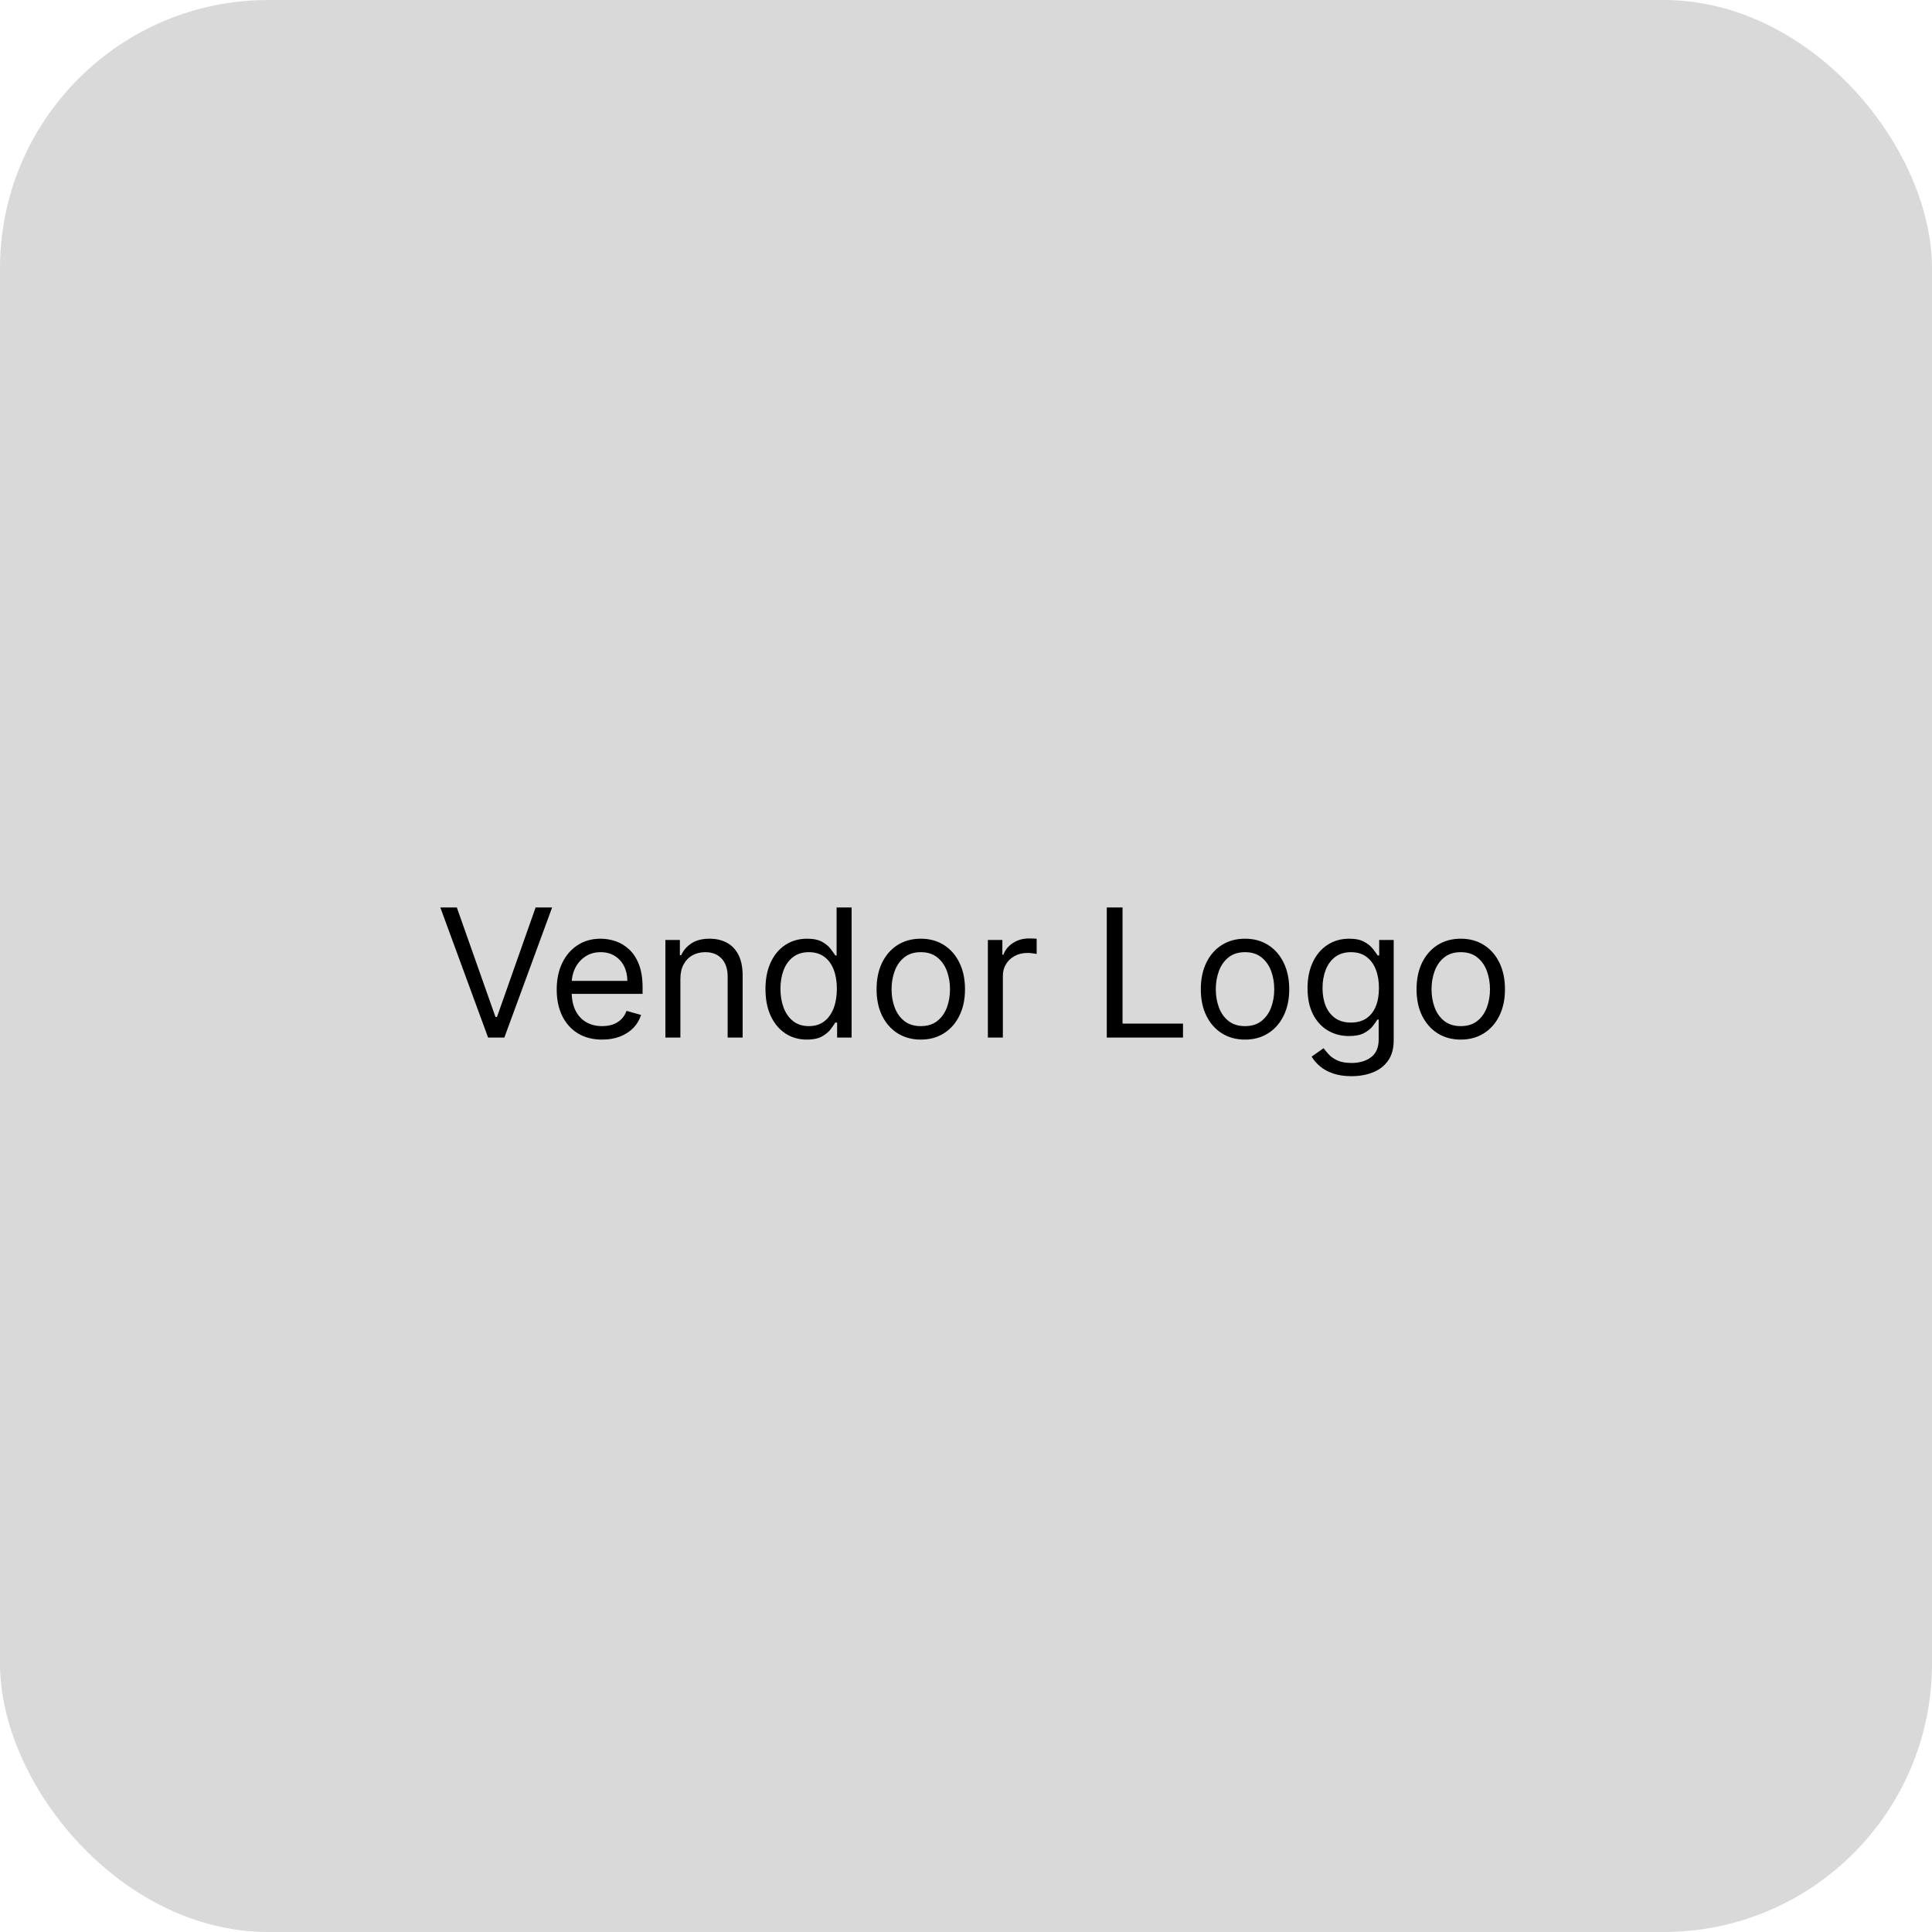<svg width="108" height="108" viewBox="0 0 108 108" fill="none" xmlns="http://www.w3.org/2000/svg">
<rect width="108" height="108" rx="15" fill="#D9D9D9"/>
<path d="M25.537 50.727L27.697 56.849H27.782L29.941 50.727H30.864L28.194 58H27.285L24.614 50.727H25.537ZM33.662 58.114C33.137 58.114 32.683 57.998 32.302 57.766C31.924 57.531 31.631 57.205 31.425 56.785C31.222 56.364 31.12 55.874 31.12 55.315C31.12 54.757 31.222 54.264 31.425 53.838C31.631 53.41 31.918 53.076 32.285 52.837C32.654 52.595 33.085 52.474 33.577 52.474C33.861 52.474 34.142 52.522 34.419 52.617C34.696 52.711 34.948 52.865 35.175 53.078C35.402 53.289 35.584 53.568 35.718 53.916C35.853 54.264 35.921 54.693 35.921 55.202V55.557H31.716V54.832H35.069C35.069 54.525 35.007 54.25 34.884 54.008C34.763 53.767 34.59 53.577 34.365 53.437C34.143 53.297 33.88 53.227 33.577 53.227C33.243 53.227 32.955 53.31 32.711 53.476C32.469 53.639 32.283 53.852 32.153 54.115C32.023 54.378 31.958 54.66 31.958 54.96V55.443C31.958 55.855 32.029 56.204 32.171 56.491C32.315 56.775 32.515 56.992 32.771 57.141C33.027 57.287 33.324 57.361 33.662 57.361C33.883 57.361 34.081 57.33 34.259 57.269C34.439 57.205 34.594 57.11 34.724 56.984C34.854 56.856 34.955 56.698 35.026 56.508L35.836 56.736C35.75 57.01 35.607 57.252 35.406 57.46C35.205 57.666 34.956 57.827 34.66 57.943C34.364 58.057 34.032 58.114 33.662 58.114ZM38.034 54.719V58H37.196V52.545H38.005V53.398H38.076C38.204 53.121 38.398 52.898 38.659 52.73C38.919 52.56 39.255 52.474 39.667 52.474C40.037 52.474 40.36 52.55 40.637 52.702C40.914 52.851 41.129 53.078 41.283 53.383C41.437 53.687 41.514 54.07 41.514 54.534V58H40.676V54.591C40.676 54.162 40.565 53.829 40.342 53.59C40.12 53.348 39.814 53.227 39.426 53.227C39.158 53.227 38.919 53.285 38.709 53.401C38.5 53.517 38.336 53.687 38.215 53.909C38.094 54.132 38.034 54.401 38.034 54.719ZM45.105 58.114C44.651 58.114 44.249 57.999 43.901 57.769C43.553 57.537 43.281 57.211 43.084 56.789C42.888 56.365 42.79 55.865 42.79 55.287C42.79 54.714 42.888 54.217 43.084 53.795C43.281 53.374 43.554 53.048 43.905 52.819C44.255 52.589 44.66 52.474 45.119 52.474C45.474 52.474 45.755 52.534 45.961 52.652C46.169 52.768 46.328 52.901 46.437 53.05C46.548 53.197 46.634 53.317 46.696 53.412H46.767V50.727H47.605V58H46.795V57.162H46.696C46.634 57.261 46.547 57.387 46.433 57.538C46.319 57.688 46.157 57.821 45.947 57.94C45.736 58.056 45.455 58.114 45.105 58.114ZM45.219 57.361C45.555 57.361 45.839 57.273 46.071 57.098C46.303 56.92 46.479 56.675 46.6 56.363C46.721 56.048 46.781 55.685 46.781 55.273C46.781 54.865 46.722 54.509 46.604 54.204C46.485 53.896 46.31 53.657 46.078 53.486C45.846 53.314 45.56 53.227 45.219 53.227C44.864 53.227 44.568 53.318 44.331 53.501C44.096 53.681 43.92 53.926 43.802 54.236C43.686 54.544 43.628 54.889 43.628 55.273C43.628 55.661 43.687 56.014 43.805 56.331C43.926 56.646 44.104 56.897 44.338 57.084C44.575 57.269 44.868 57.361 45.219 57.361ZM51.472 58.114C50.98 58.114 50.548 57.996 50.176 57.762C49.807 57.528 49.518 57.2 49.31 56.778C49.104 56.357 49.001 55.865 49.001 55.301C49.001 54.733 49.104 54.237 49.31 53.813C49.518 53.389 49.807 53.06 50.176 52.826C50.548 52.592 50.98 52.474 51.472 52.474C51.965 52.474 52.395 52.592 52.765 52.826C53.136 53.06 53.425 53.389 53.631 53.813C53.84 54.237 53.944 54.733 53.944 55.301C53.944 55.865 53.84 56.357 53.631 56.778C53.425 57.2 53.136 57.528 52.765 57.762C52.395 57.996 51.965 58.114 51.472 58.114ZM51.472 57.361C51.846 57.361 52.154 57.265 52.395 57.073C52.637 56.881 52.816 56.629 52.932 56.317C53.048 56.004 53.106 55.666 53.106 55.301C53.106 54.937 53.048 54.597 52.932 54.282C52.816 53.967 52.637 53.713 52.395 53.519C52.154 53.324 51.846 53.227 51.472 53.227C51.098 53.227 50.79 53.324 50.549 53.519C50.307 53.713 50.129 53.967 50.013 54.282C49.897 54.597 49.839 54.937 49.839 55.301C49.839 55.666 49.897 56.004 50.013 56.317C50.129 56.629 50.307 56.881 50.549 57.073C50.79 57.265 51.098 57.361 51.472 57.361ZM55.223 58V52.545H56.033V53.369H56.09C56.189 53.099 56.369 52.88 56.629 52.712C56.89 52.544 57.183 52.46 57.51 52.46C57.572 52.46 57.648 52.461 57.741 52.464C57.833 52.466 57.903 52.47 57.95 52.474V53.327C57.922 53.32 57.857 53.309 57.755 53.295C57.656 53.278 57.55 53.27 57.439 53.27C57.174 53.27 56.937 53.325 56.729 53.437C56.523 53.546 56.359 53.697 56.239 53.891C56.12 54.083 56.061 54.302 56.061 54.548V58H55.223ZM61.87 58V50.727H62.751V57.219H66.131V58H61.87ZM69.597 58.114C69.105 58.114 68.673 57.996 68.301 57.762C67.932 57.528 67.643 57.2 67.435 56.778C67.229 56.357 67.126 55.865 67.126 55.301C67.126 54.733 67.229 54.237 67.435 53.813C67.643 53.389 67.932 53.06 68.301 52.826C68.673 52.592 69.105 52.474 69.597 52.474C70.09 52.474 70.52 52.592 70.89 52.826C71.261 53.06 71.55 53.389 71.756 53.813C71.965 54.237 72.069 54.733 72.069 55.301C72.069 55.865 71.965 56.357 71.756 56.778C71.55 57.2 71.261 57.528 70.89 57.762C70.52 57.996 70.09 58.114 69.597 58.114ZM69.597 57.361C69.971 57.361 70.279 57.265 70.52 57.073C70.762 56.881 70.941 56.629 71.057 56.317C71.173 56.004 71.231 55.666 71.231 55.301C71.231 54.937 71.173 54.597 71.057 54.282C70.941 53.967 70.762 53.713 70.52 53.519C70.279 53.324 69.971 53.227 69.597 53.227C69.223 53.227 68.915 53.324 68.674 53.519C68.432 53.713 68.254 53.967 68.138 54.282C68.022 54.597 67.964 54.937 67.964 55.301C67.964 55.666 68.022 56.004 68.138 56.317C68.254 56.629 68.432 56.881 68.674 57.073C68.915 57.265 69.223 57.361 69.597 57.361ZM75.55 60.159C75.145 60.159 74.797 60.107 74.506 60.003C74.215 59.901 73.972 59.766 73.778 59.598C73.586 59.432 73.433 59.255 73.32 59.065L73.987 58.597C74.063 58.696 74.159 58.81 74.275 58.938C74.391 59.068 74.55 59.18 74.751 59.275C74.954 59.372 75.221 59.42 75.55 59.42C75.99 59.42 76.353 59.314 76.64 59.101C76.927 58.888 77.07 58.554 77.07 58.099V56.992H76.999C76.937 57.091 76.85 57.214 76.736 57.361C76.625 57.505 76.464 57.634 76.253 57.748C76.045 57.859 75.763 57.915 75.408 57.915C74.967 57.915 74.572 57.811 74.222 57.602C73.874 57.394 73.598 57.091 73.394 56.693C73.193 56.295 73.092 55.812 73.092 55.244C73.092 54.686 73.191 54.199 73.387 53.785C73.584 53.368 73.857 53.046 74.207 52.819C74.558 52.589 74.963 52.474 75.422 52.474C75.777 52.474 76.059 52.534 76.267 52.652C76.478 52.768 76.639 52.901 76.75 53.05C76.864 53.197 76.951 53.317 77.013 53.412H77.098V52.545H77.908V58.156C77.908 58.625 77.801 59.006 77.588 59.3C77.377 59.596 77.093 59.812 76.736 59.95C76.381 60.089 75.985 60.159 75.55 60.159ZM75.521 57.162C75.858 57.162 76.142 57.085 76.374 56.931C76.606 56.777 76.782 56.556 76.903 56.267C77.023 55.978 77.084 55.633 77.084 55.23C77.084 54.837 77.025 54.49 76.906 54.19C76.788 53.889 76.613 53.653 76.381 53.483C76.149 53.312 75.862 53.227 75.521 53.227C75.166 53.227 74.87 53.317 74.634 53.497C74.399 53.677 74.223 53.919 74.105 54.222C73.989 54.525 73.93 54.861 73.93 55.23C73.93 55.609 73.99 55.944 74.108 56.235C74.229 56.524 74.406 56.751 74.641 56.917C74.877 57.08 75.171 57.162 75.521 57.162ZM81.658 58.114C81.165 58.114 80.733 57.996 80.362 57.762C79.992 57.528 79.704 57.2 79.495 56.778C79.289 56.357 79.186 55.865 79.186 55.301C79.186 54.733 79.289 54.237 79.495 53.813C79.704 53.389 79.992 53.06 80.362 52.826C80.733 52.592 81.165 52.474 81.658 52.474C82.15 52.474 82.581 52.592 82.95 52.826C83.322 53.06 83.611 53.389 83.817 53.813C84.025 54.237 84.129 54.733 84.129 55.301C84.129 55.865 84.025 56.357 83.817 56.778C83.611 57.2 83.322 57.528 82.95 57.762C82.581 57.996 82.15 58.114 81.658 58.114ZM81.658 57.361C82.032 57.361 82.34 57.265 82.581 57.073C82.823 56.881 83.001 56.629 83.117 56.317C83.233 56.004 83.291 55.666 83.291 55.301C83.291 54.937 83.233 54.597 83.117 54.282C83.001 53.967 82.823 53.713 82.581 53.519C82.34 53.324 82.032 53.227 81.658 53.227C81.284 53.227 80.976 53.324 80.734 53.519C80.493 53.713 80.314 53.967 80.198 54.282C80.082 54.597 80.024 54.937 80.024 55.301C80.024 55.666 80.082 56.004 80.198 56.317C80.314 56.629 80.493 56.881 80.734 57.073C80.976 57.265 81.284 57.361 81.658 57.361Z" fill="black"/>
</svg>
